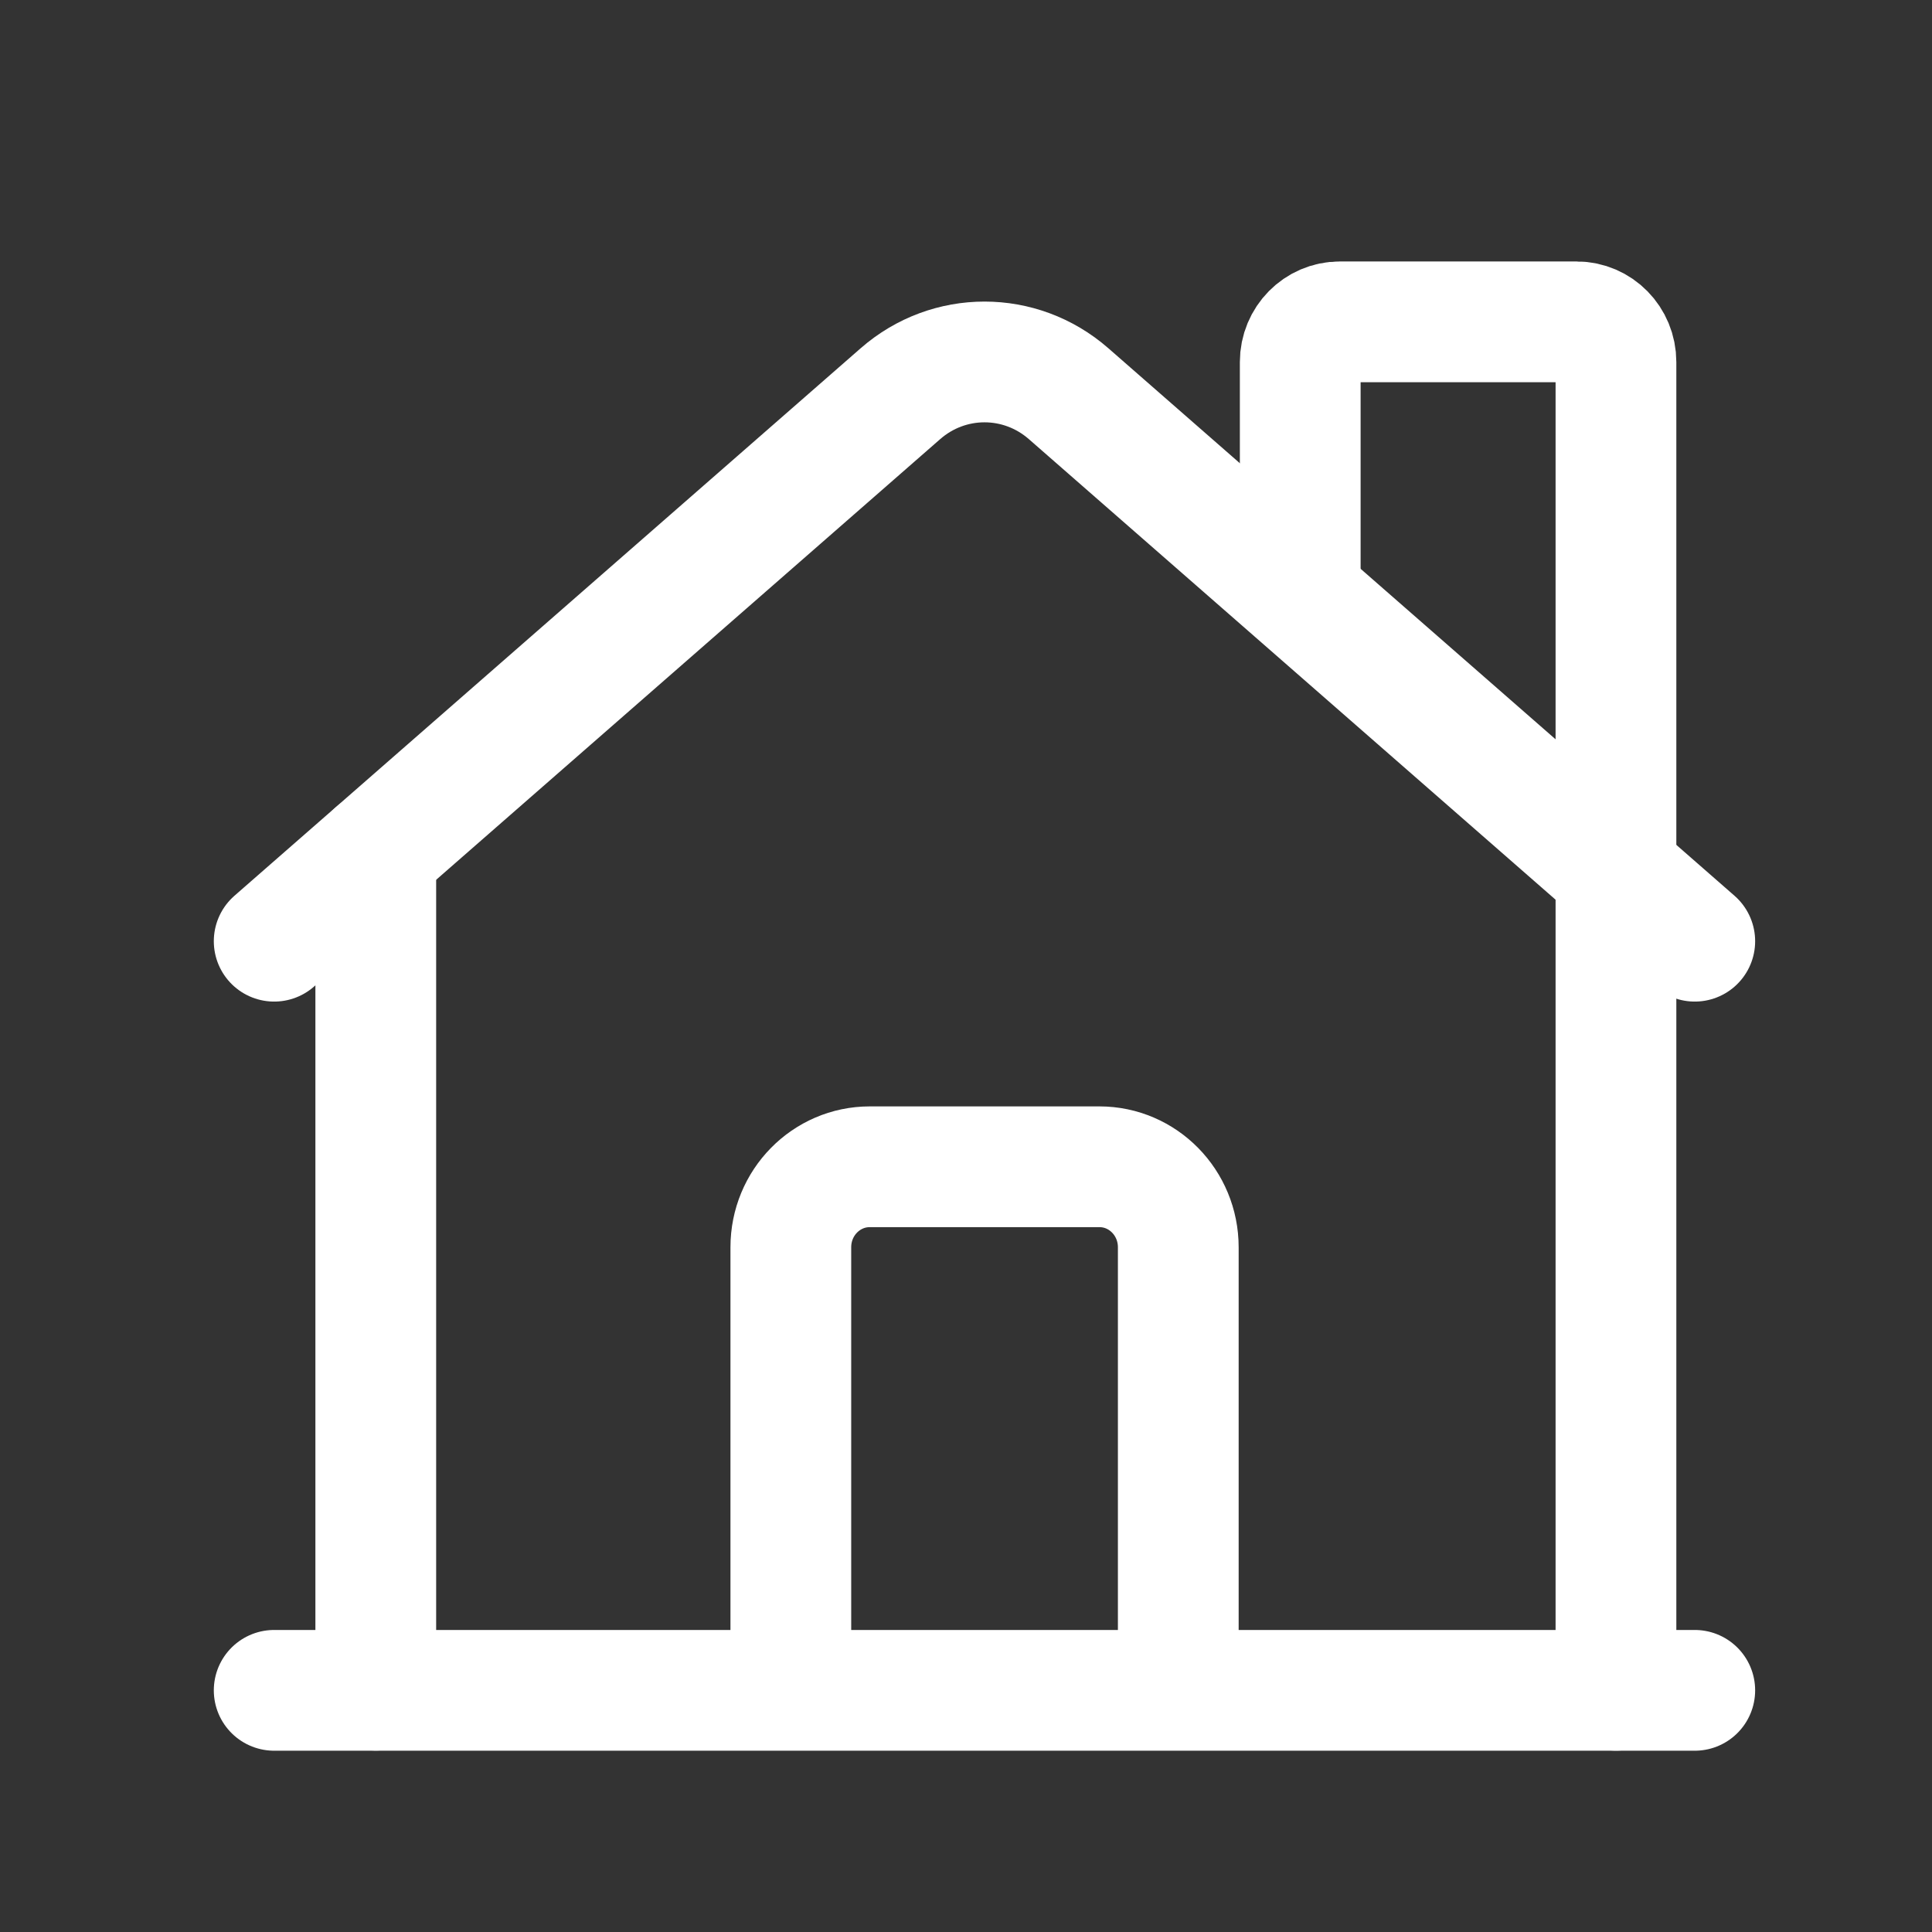 <svg width="24" height="24" viewBox="0 0 24 24" fill="none" xmlns="http://www.w3.org/2000/svg">
<rect x="0" y="0" width="24" height="24" fill="#333333" stroke="none"/>
<path d="M3.406 11.692L11.186 4.89C11.787 4.365 12.673 4.365 13.274 4.89L21.053 11.692" stroke="white" stroke-width="1.5" stroke-linecap="round" stroke-linejoin="round"/>
<path d="M20.074 20.997V4.497C20.074 4.221 19.855 3.998 19.584 3.998H16.643C16.372 3.998 16.152 4.221 16.152 4.497V7.104" stroke="white" stroke-width="1.5" stroke-linecap="round" stroke-linejoin="round"/>
<path d="M9.824 20.994V15.494C9.824 14.941 10.263 14.494 10.805 14.494H13.657C14.198 14.494 14.637 14.941 14.637 15.494V20.994" stroke="white" stroke-width="1.5" stroke-linecap="round" stroke-linejoin="round"/>
<path d="M4.668 10.59V20.996" stroke="white" stroke-width="1.5" stroke-linecap="round" stroke-linejoin="round"/>
<path d="M21.053 20.998H3.406" stroke="white" stroke-width="1.5" stroke-linecap="round" stroke-linejoin="round"/>
</svg>
